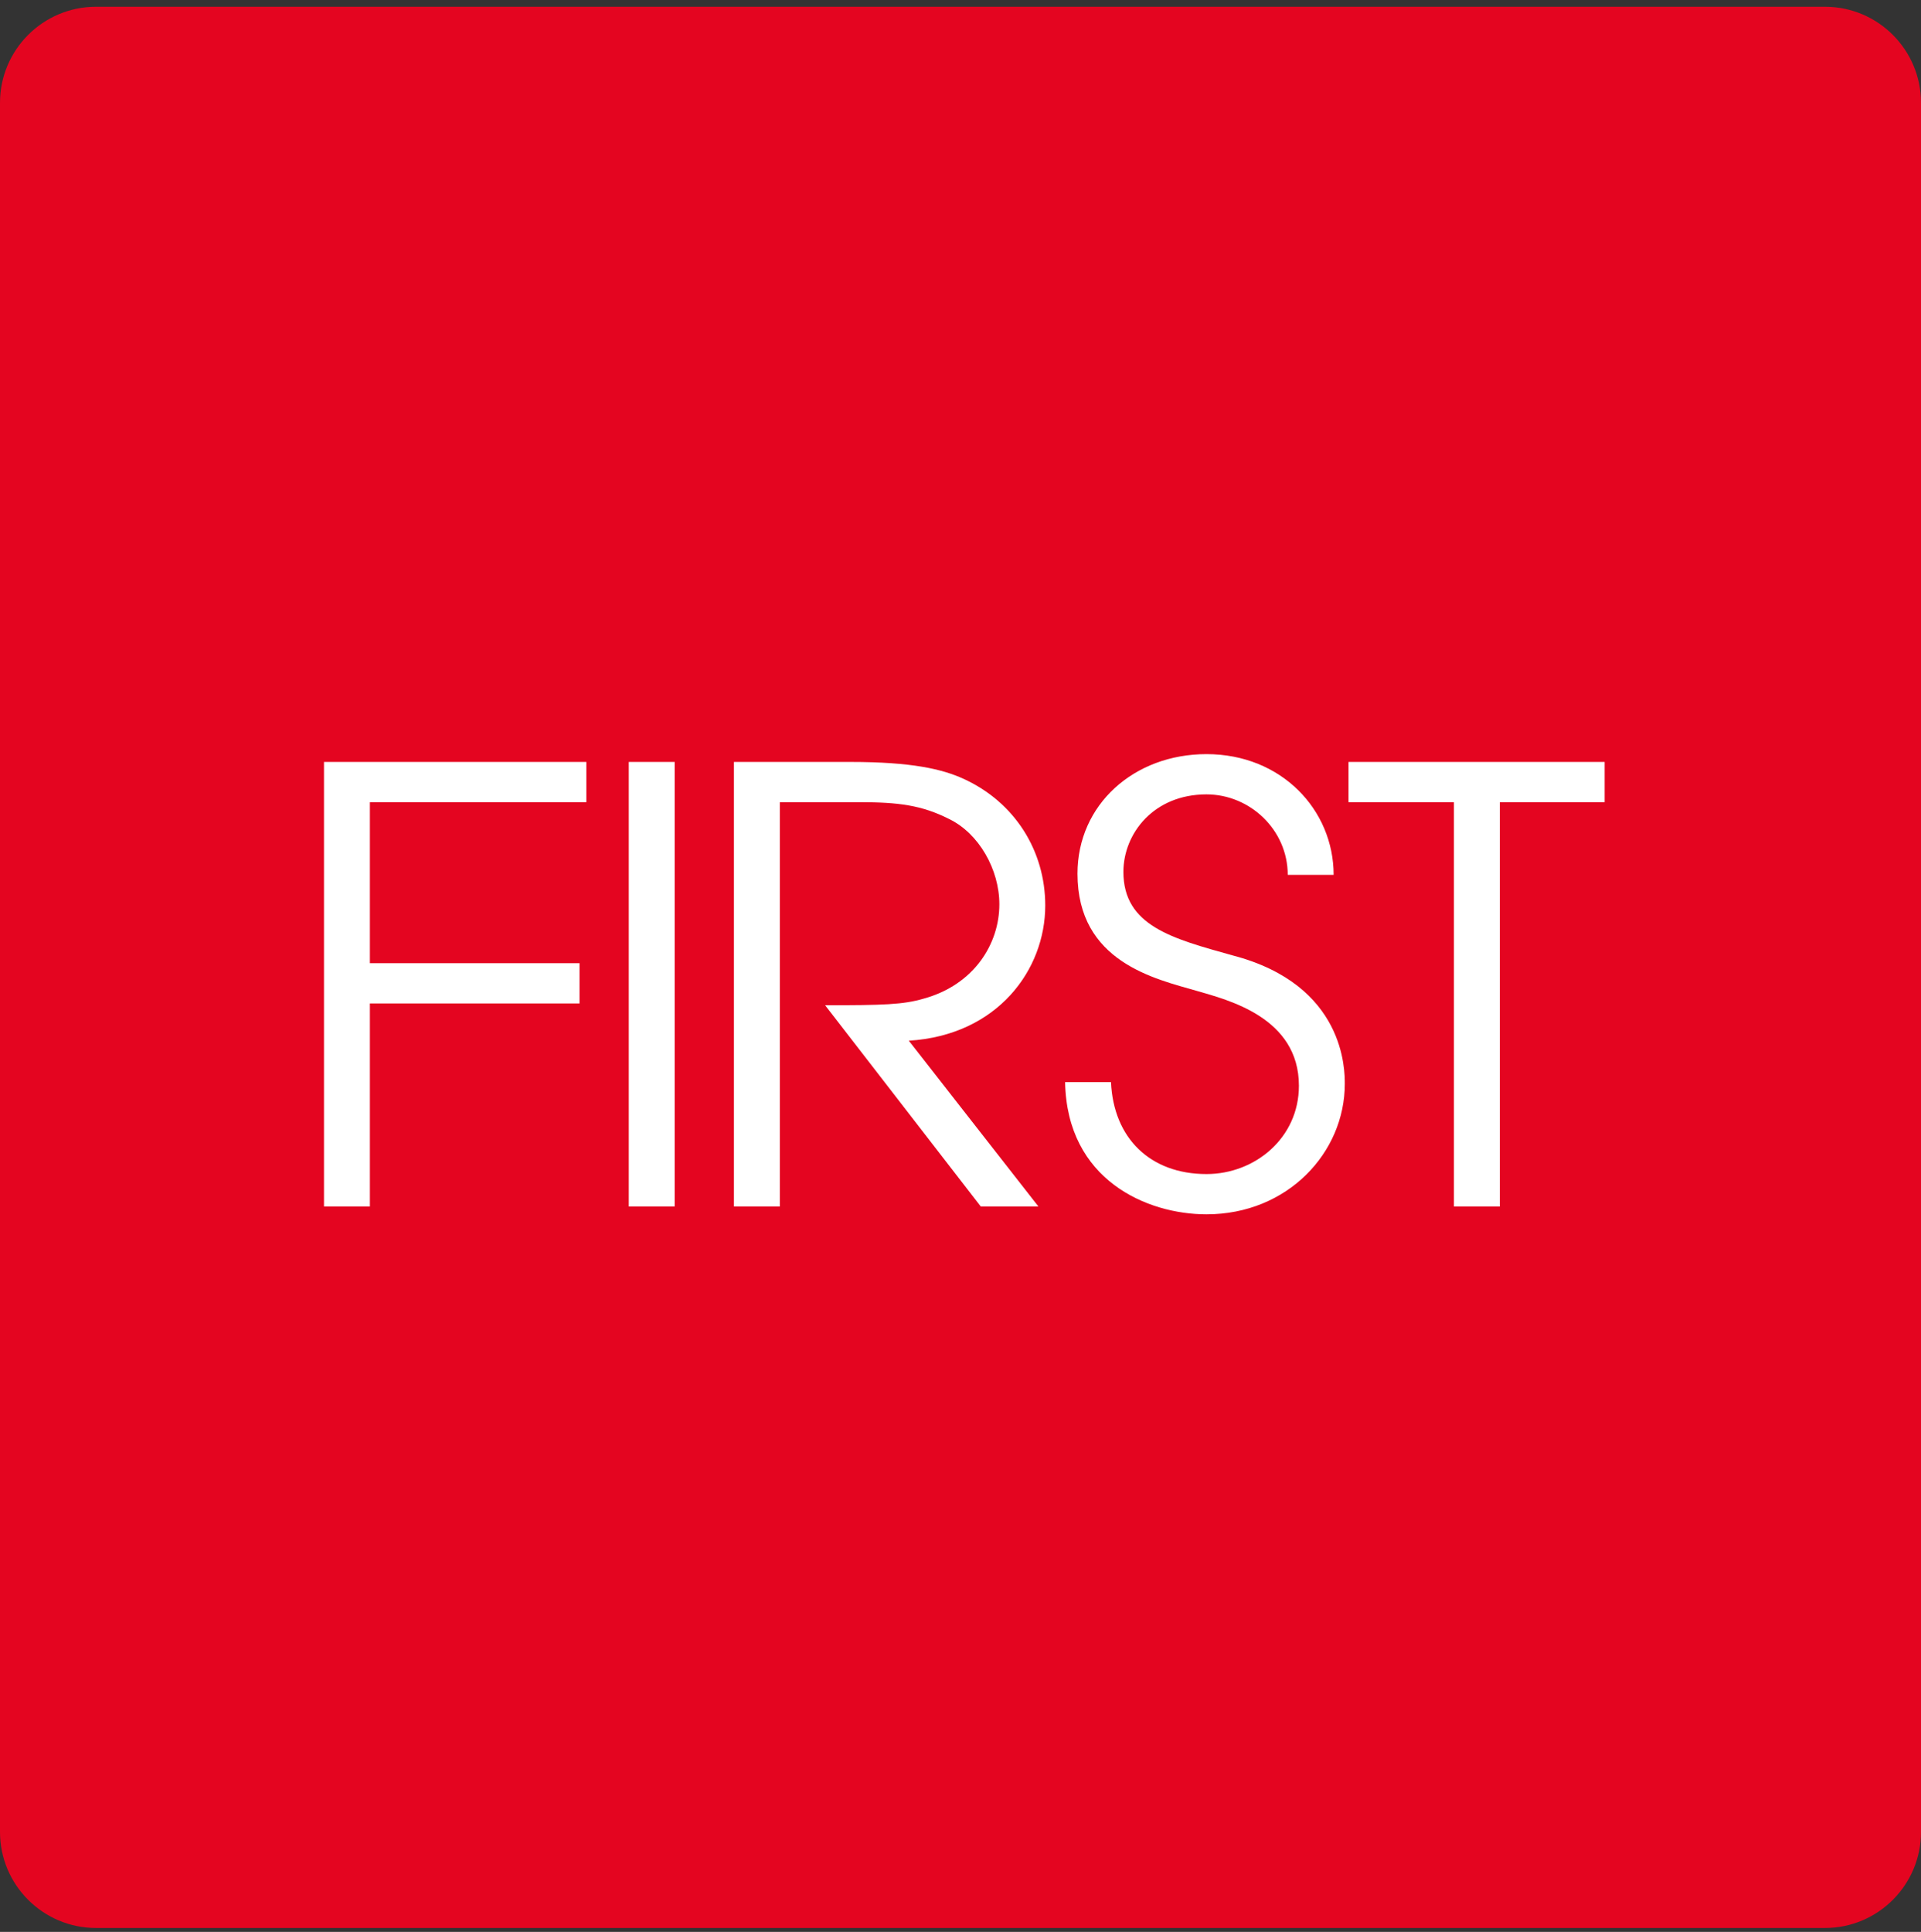 <?xml version="1.0" encoding="UTF-8" standalone="no"?><!DOCTYPE svg PUBLIC "-//W3C//DTD SVG 1.1//EN" "http://www.w3.org/Graphics/SVG/1.1/DTD/svg11.dtd"><svg width="100%" height="100%" viewBox="0 0 180 181" version="1.1" xmlns="http://www.w3.org/2000/svg" xmlns:xlink="http://www.w3.org/1999/xlink" xml:space="preserve" xmlns:serif="http://www.serif.com/" style="fill-rule:evenodd;clip-rule:evenodd;stroke-linejoin:round;stroke-miterlimit:1.414;"><rect x="0" y="0" width="180" height="181" fill="#333333" stroke="none"/><g><path d="M180,9.632c0,-4.967 -4.033,-9 -9,-9l-162,0c-4.967,0 -9,4.033 -9,9l0,162c0,4.967 4.033,9 9,9l162,0c4.967,0 9,-4.033 9,-9l0,-162Z" style="fill:#e40520;"/><g><g><path d="M30.358,113.037l4.3,0l0,-19.025l19.644,0l0,-3.771l-19.644,0l0,-15.084l20.284,0l0,-3.771l-24.584,0l0,41.651Z" style="fill:#fff;fill-rule:nonzero;"/><rect x="58.918" y="71.386" width="4.3" height="41.651" style="fill:#fff;fill-rule:nonzero;"/><path d="M68.77,113.037l4.3,0l0,-37.88l7.496,0c3.603,0 5.811,0.281 8.368,1.576c2.79,1.351 4.707,4.728 4.707,7.992c0,3.715 -2.382,7.542 -7.089,8.837c-1.918,0.563 -3.778,0.619 -9.24,0.619l14.586,18.856l5.404,0l-12.145,-15.535c8.31,-0.507 12.784,-6.642 12.784,-12.664c0,-5.122 -2.847,-9.681 -7.67,-11.876c-1.976,-0.901 -4.823,-1.576 -10.576,-1.576l-10.925,0l0,41.651Z" style="fill:#fff;fill-rule:nonzero;"/><path d="M99.801,101.386c0.174,9.174 7.671,12.382 13.249,12.382c7.613,0 12.959,-5.797 12.959,-12.214c0,-1.238 0.058,-9.287 -10.518,-12.044c-5.637,-1.576 -10.227,-2.758 -10.227,-7.824c0,-3.602 2.847,-7.261 7.786,-7.261c4.068,0 7.613,3.321 7.613,7.542l4.3,0c0,-6.078 -4.881,-11.313 -11.913,-11.313c-6.799,0 -12.087,4.728 -12.087,11.201c0,8.274 7.264,9.85 11.158,10.975c2.905,0.845 9.588,2.477 9.588,8.893c0,4.897 -4.126,8.274 -8.659,8.274c-5.288,0 -8.716,-3.377 -8.949,-8.611l-4.3,0Z" style="fill:#fff;fill-rule:nonzero;"/><path d="M136.237,113.037l4.3,0l0,-37.88l9.821,0l0,-3.771l-24,0l0,3.771l9.879,0l0,37.88Z" style="fill:#fff;fill-rule:nonzero;"/></g></g></g></svg>